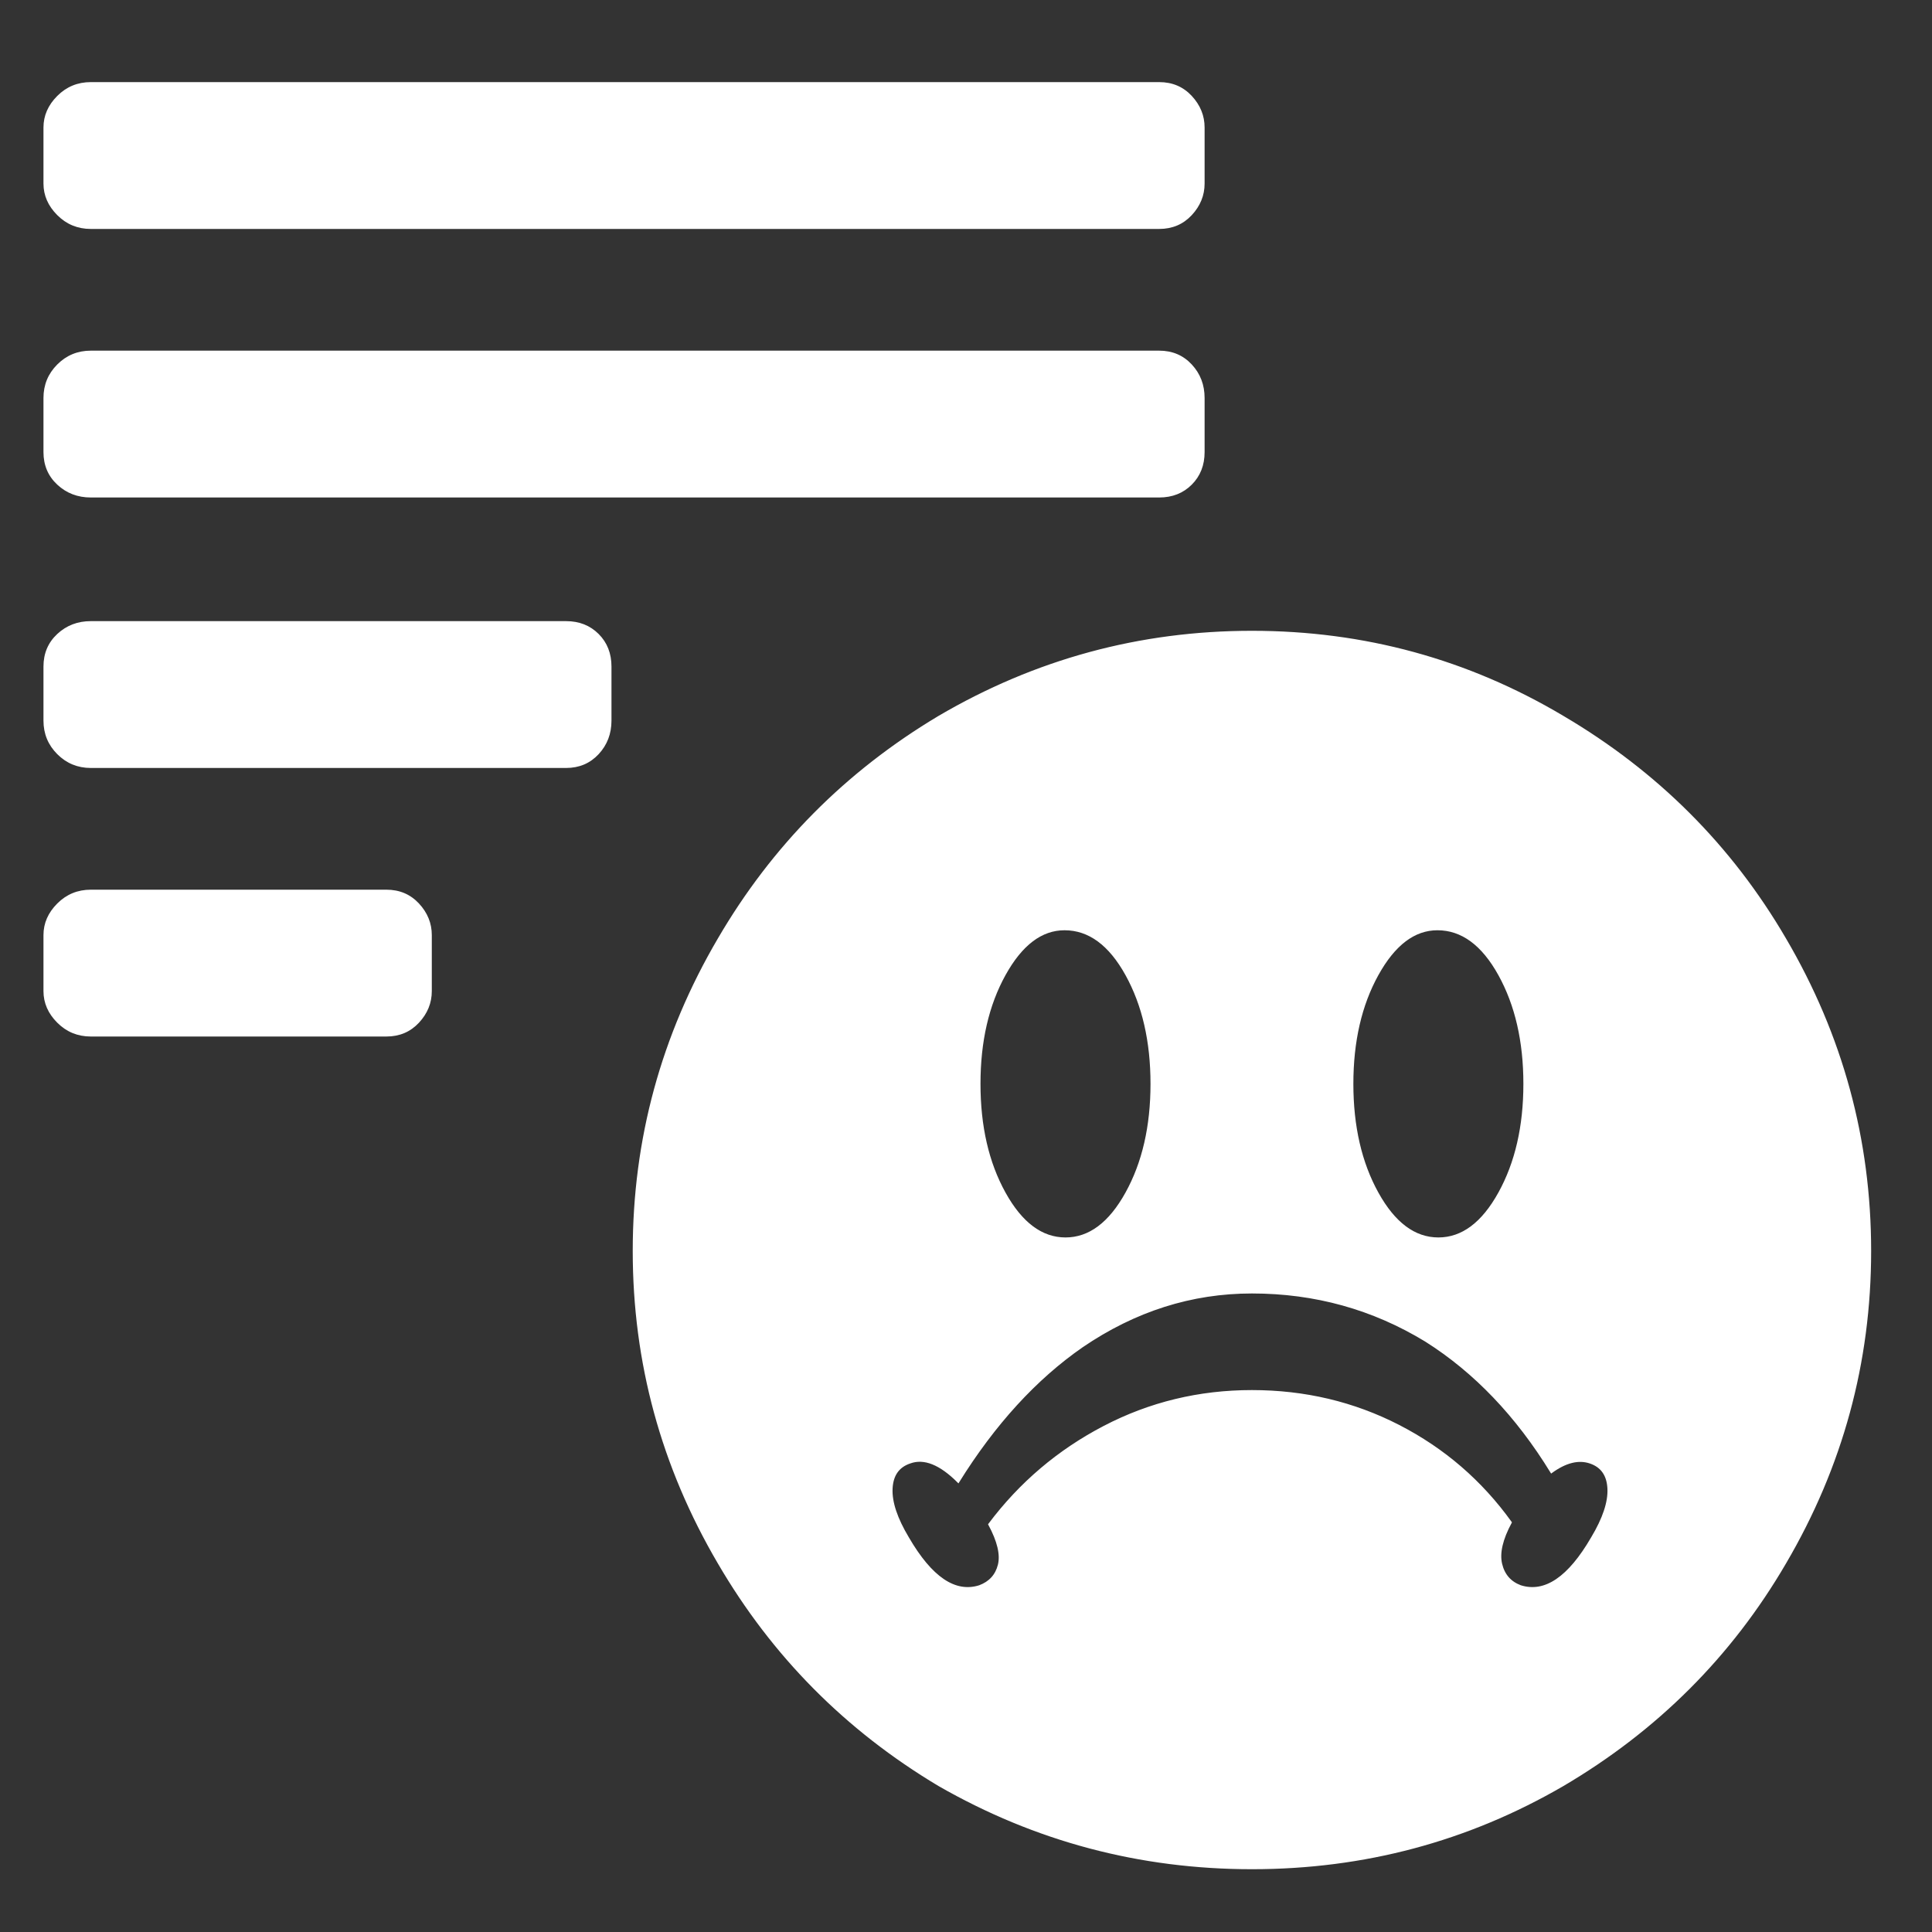 <!DOCTYPE svg PUBLIC "-//W3C//DTD SVG 1.1//EN" "http://www.w3.org/Graphics/SVG/1.1/DTD/svg11.dtd">
<!-- Uploaded to: SVG Repo, www.svgrepo.com, Transformed by: SVG Repo Mixer Tools -->
<svg fill="#ffffff" width="800px" height="800px" viewBox="0 0 1000 1000" xmlns="http://www.w3.org/2000/svg" style="--darkreader-inline-fill: #ffffff; --darkreader-inline-stroke: #ffffff;" stroke="#ffffff" data-darkreader-inline-fill="" data-darkreader-inline-stroke="">
<rect x="0" y="0" width="1000" height="1000" fill="#333333" stroke="none"/>
<g id="SVGRepo_bgCarrier" stroke-width="0"/>
<g id="SVGRepo_tracerCarrier" stroke-linecap="round" stroke-linejoin="round"/>
<g id="SVGRepo_iconCarrier">
<path d="M648 327q-87 0-162 44-72 43-114 115-44 75-44 161.5T372 809q42 72 114 115 75 43 162 43t161-43q73-43 115-115 44-75 44-161.5T924 486q-42-72-115-115-74-44-161-44zm96 154q19 0 32 23.5t13 56.5-13 56.5-31.5 23.5-31.5-23.5-13-56.5 13-56.5 31-23.5zm-193 0q19 0 32 23.5t13 56.5-13 56.5-31.5 23.5-31.5-23.5-13-56.5 13-56.5 31-23.5zm273 315q-18 31-37 25-8-3-10-11.5t5-21.5q-23-32-58-50t-76-18-76.5 18.5T512 789q7 13 5 21t-10 11q-19 6-37-25-9-15-8.5-25.5T471 757q11-4 25 10 28-45 64-70 41-28 88-28 49 0 90 25 38 24 65 68 11-8 20-5t9.5 13.5T824 796zM47 43h553q10 0 16.5 7t6.5 16v29q0 9-6.5 16t-16.5 7H47q-10 0-17-7t-7-16V66q0-9 7-16t17-7zm0 139h553q10 0 16.5 7t6.5 17v28q0 10-6.5 16.5T600 257H47q-10 0-17-6.5T23 234v-28q0-10 7-17t17-7zm0 140h246q10 0 16.5 6.5T316 345v28q0 10-6.5 17t-16.5 7H47q-10 0-17-7t-7-17v-28q0-10 7-16.5t17-6.5zm0 139h153q10 0 16.5 7t6.5 16v29q0 9-6.5 16t-16.5 7H47q-10 0-17-7t-7-16v-29q0-9 7-16t17-7z"/>
</g>
</svg>